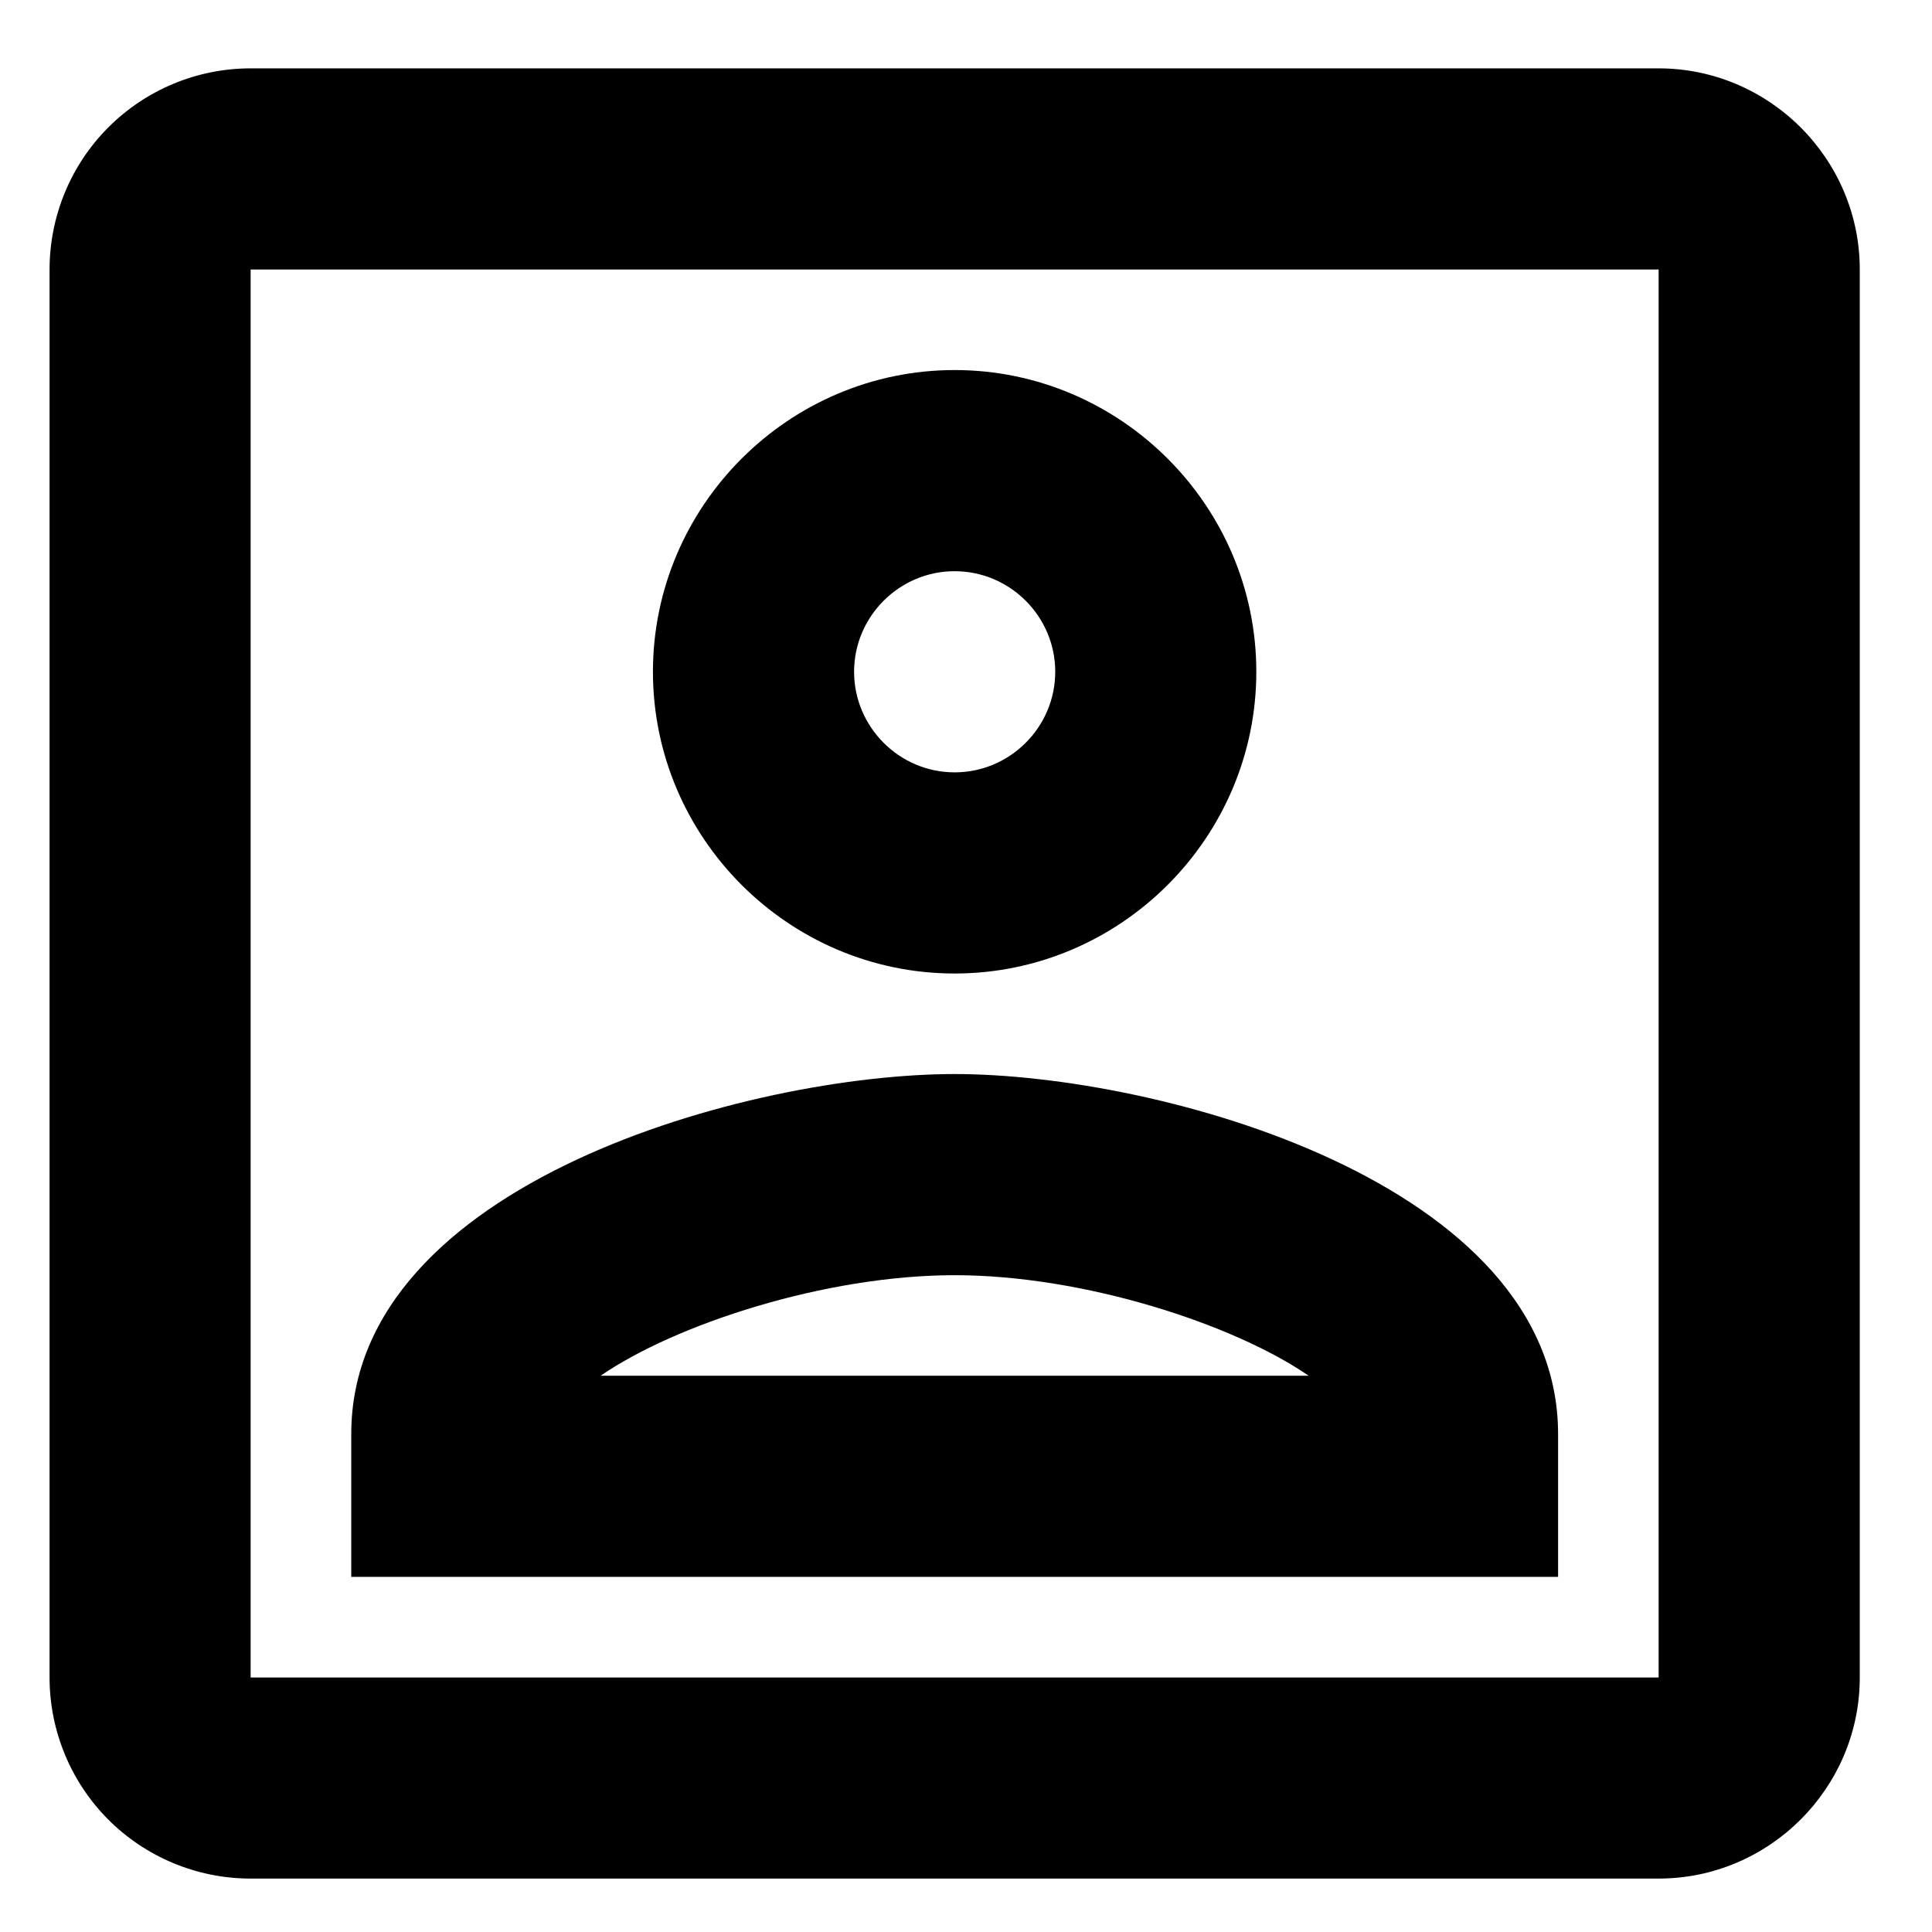<svg xmlns="http://www.w3.org/2000/svg" width="26" height="26" viewBox="0 0 26 26" fill="none"><path d="M12.847 13.101C15.08 13.101 16.907 11.274 16.907 9.04C16.907 6.807 15.08 4.98 12.847 4.98C10.614 4.98 8.787 6.807 8.787 9.04C8.787 11.274 10.614 13.101 12.847 13.101ZM12.847 7.687C13.592 7.687 14.201 8.296 14.201 9.04C14.201 9.785 13.592 10.394 12.847 10.394C12.103 10.394 11.494 9.785 11.494 9.04C11.494 8.296 12.103 7.687 12.847 7.687ZM20.968 19.299C20.968 15.916 15.595 14.454 12.847 14.454C10.1 14.454 4.727 15.916 4.727 19.299V21.221H20.968V19.299ZM8.083 18.514C9.085 17.824 11.101 17.161 12.847 17.161C14.593 17.161 16.61 17.824 17.611 18.514H8.083ZM22.321 0.92H3.373C2.655 0.92 1.967 1.205 1.459 1.713C0.952 2.22 0.667 2.909 0.667 3.627V22.575C0.667 23.292 0.952 23.981 1.459 24.489C1.967 24.996 2.655 25.281 3.373 25.281H22.321C23.81 25.281 25.028 24.063 25.028 22.575V3.627C25.028 2.138 23.81 0.92 22.321 0.92ZM22.321 22.575H3.373V3.627H22.321V22.575Z" fill="black"></path></svg>